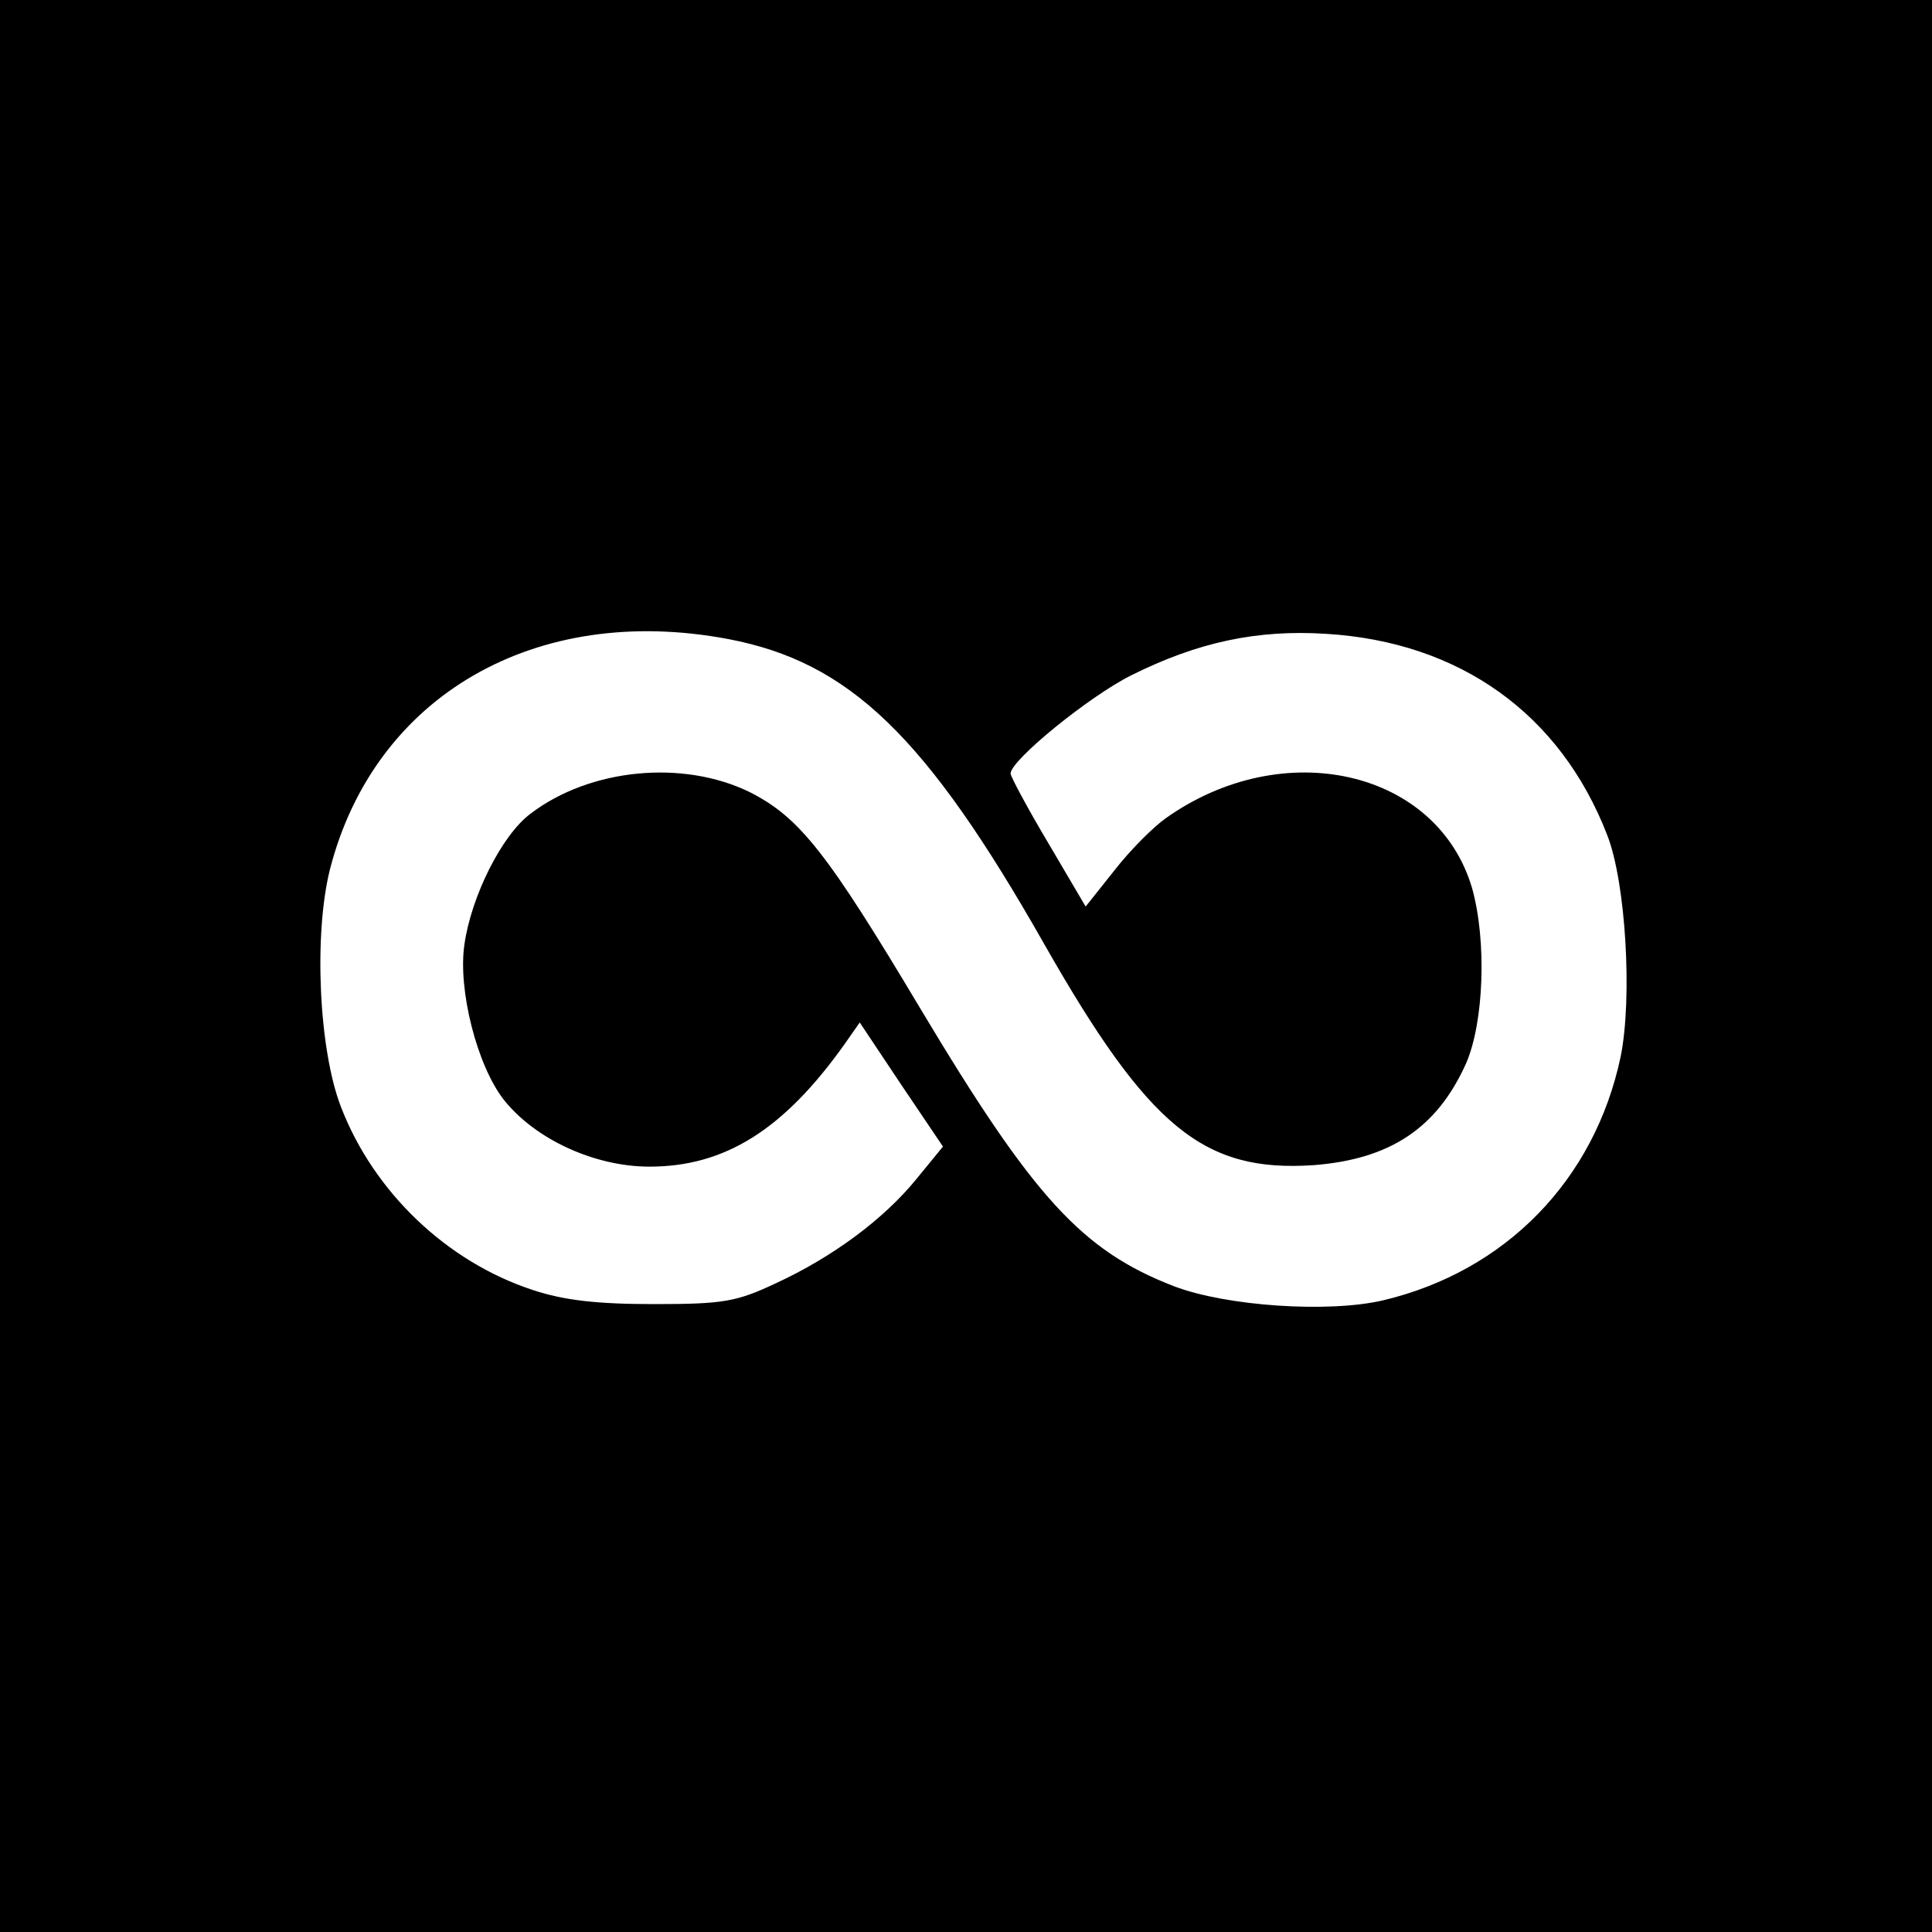 <?xml version="1.0" standalone="no"?>
<!DOCTYPE svg PUBLIC "-//W3C//DTD SVG 20010904//EN"
 "http://www.w3.org/TR/2001/REC-SVG-20010904/DTD/svg10.dtd">
<svg version="1.0" xmlns="http://www.w3.org/2000/svg"
 width="260pt" height="260pt" viewBox="0 0 260 260"
 preserveAspectRatio="xMidYMid meet">
<g transform="translate(0,260) scale(0.1,-0.1)"
fill="#000000" stroke="none">
<path d="M0 1300 l0 -1300 1300 0 1300 0 0 1300 0 1300 -1300 0 -1300 0 0
-1300z m980 440 c163 -31 266 -130 425 -410 141 -248 215 -308 363 -298 103 8
166 50 205 137 24 55 28 165 8 236 -47 159 -254 206 -412 94 -17 -12 -48 -43
-69 -70 l-39 -49 -50 85 c-28 47 -51 90 -51 94 0 18 106 104 162 132 90 45
170 62 263 56 180 -11 315 -108 378 -271 25 -64 34 -219 18 -298 -35 -166
-155 -289 -320 -328 -73 -17 -210 -8 -281 19 -124 48 -189 119 -341 373 -126
211 -163 258 -230 292 -90 44 -215 32 -295 -29 -39 -29 -80 -112 -89 -176 -9
-61 17 -163 53 -209 42 -53 122 -90 196 -90 101 0 180 49 262 164 l21 30 56
-84 56 -83 -36 -44 c-44 -54 -113 -105 -189 -140 -53 -25 -71 -28 -164 -28
-76 0 -121 5 -163 19 -116 38 -214 132 -258 246 -30 77 -37 232 -15 320 60
234 277 359 536 310z"/>
</g>
</svg>
